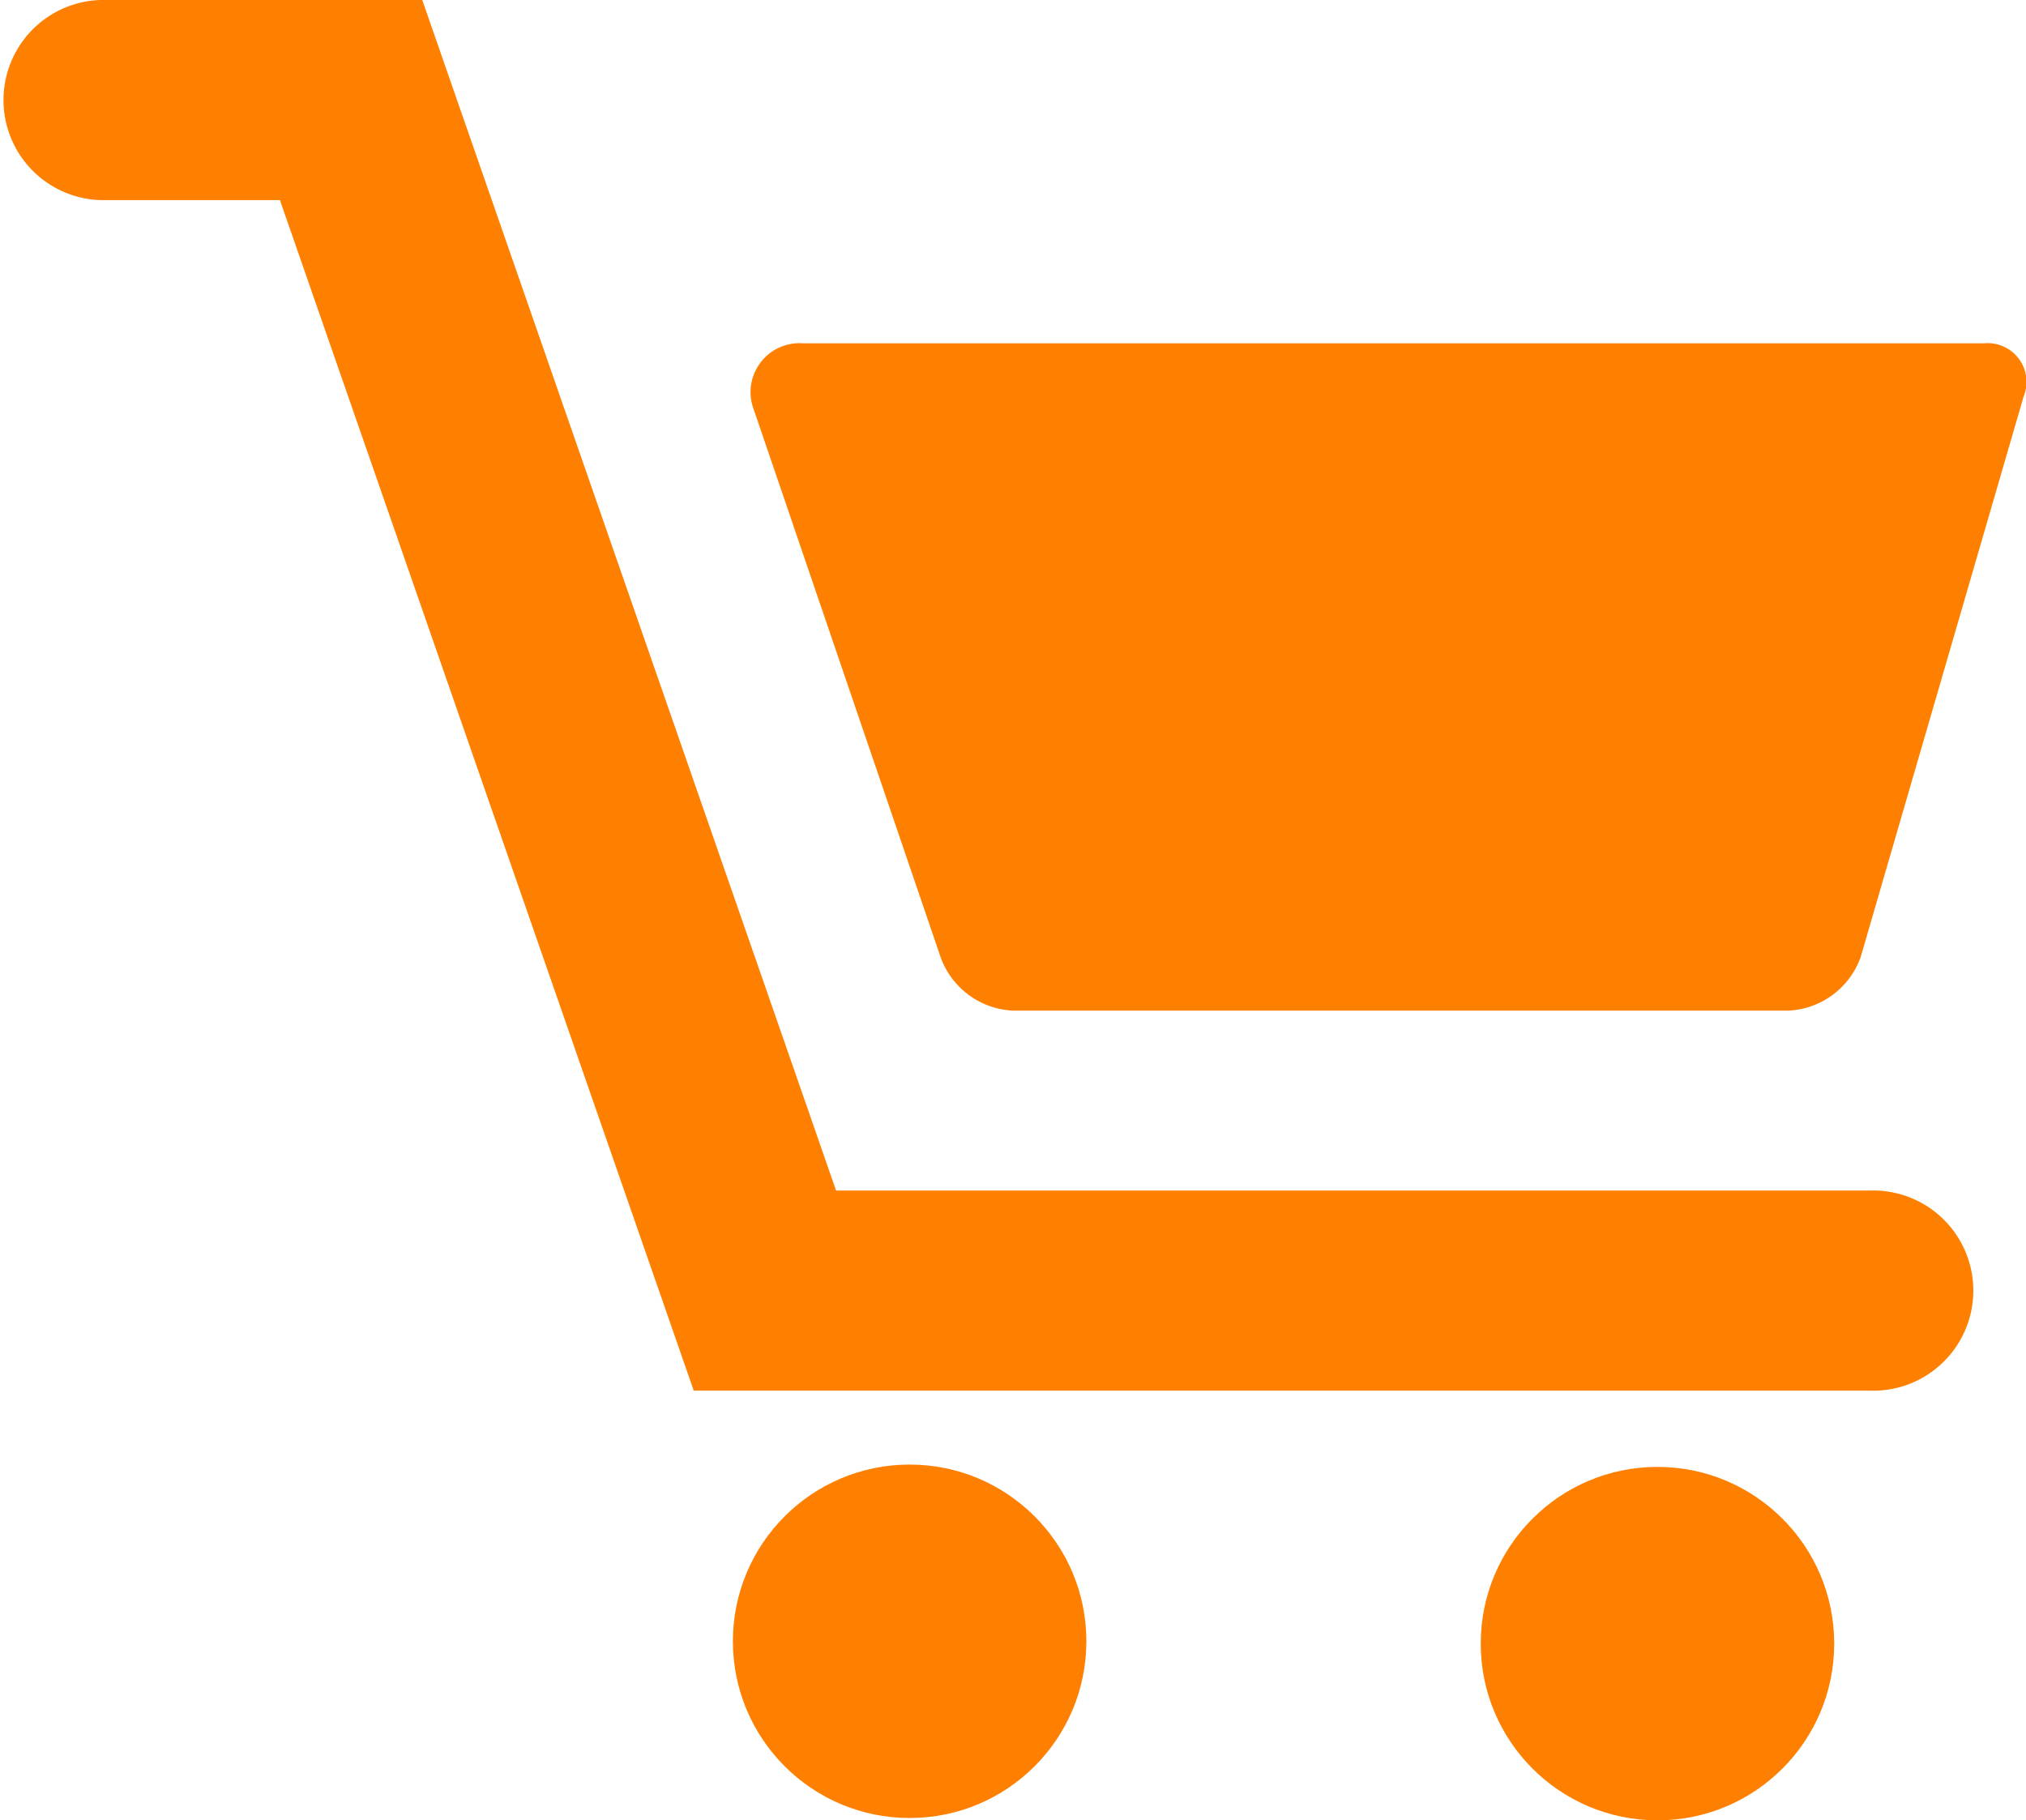 <svg id="Group_7149" data-name="Group 7149" xmlns="http://www.w3.org/2000/svg" width="16.553" height="14.873" viewBox="0 0 16.553 14.873">
  <path id="Path_19651" data-name="Path 19651" d="M35.527,17.837H25.874a.4.4,0,0,0-.4.543L27,22.853a.661.661,0,0,0,.594.437h6.329a.66.66,0,0,0,.594-.437l1.331-4.579A.317.317,0,0,0,35.527,17.837Z" transform="translate(-19.315 -15.032)" fill="#ff8000"/>
  <circle id="Ellipse_2327" data-name="Ellipse 2327" cx="1.444" cy="1.444" r="1.444" transform="translate(5.988 11.967)" fill="#ff8000"/>
  <circle id="Ellipse_2328" data-name="Ellipse 2328" cx="1.444" cy="1.444" r="1.444" transform="translate(12.098 11.986)" fill="#ff8000"/>
  <path id="Path_19652" data-name="Path 19652" d="M21.969,18.989H13.524L10.143,9.261H7.511a.818.818,0,0,0,0,1.635H8.98l3.381,9.728h9.608a.818.818,0,1,0,0-1.635Z" transform="translate(-6.693 -9.261)" fill="#ff8000"/>
</svg>
